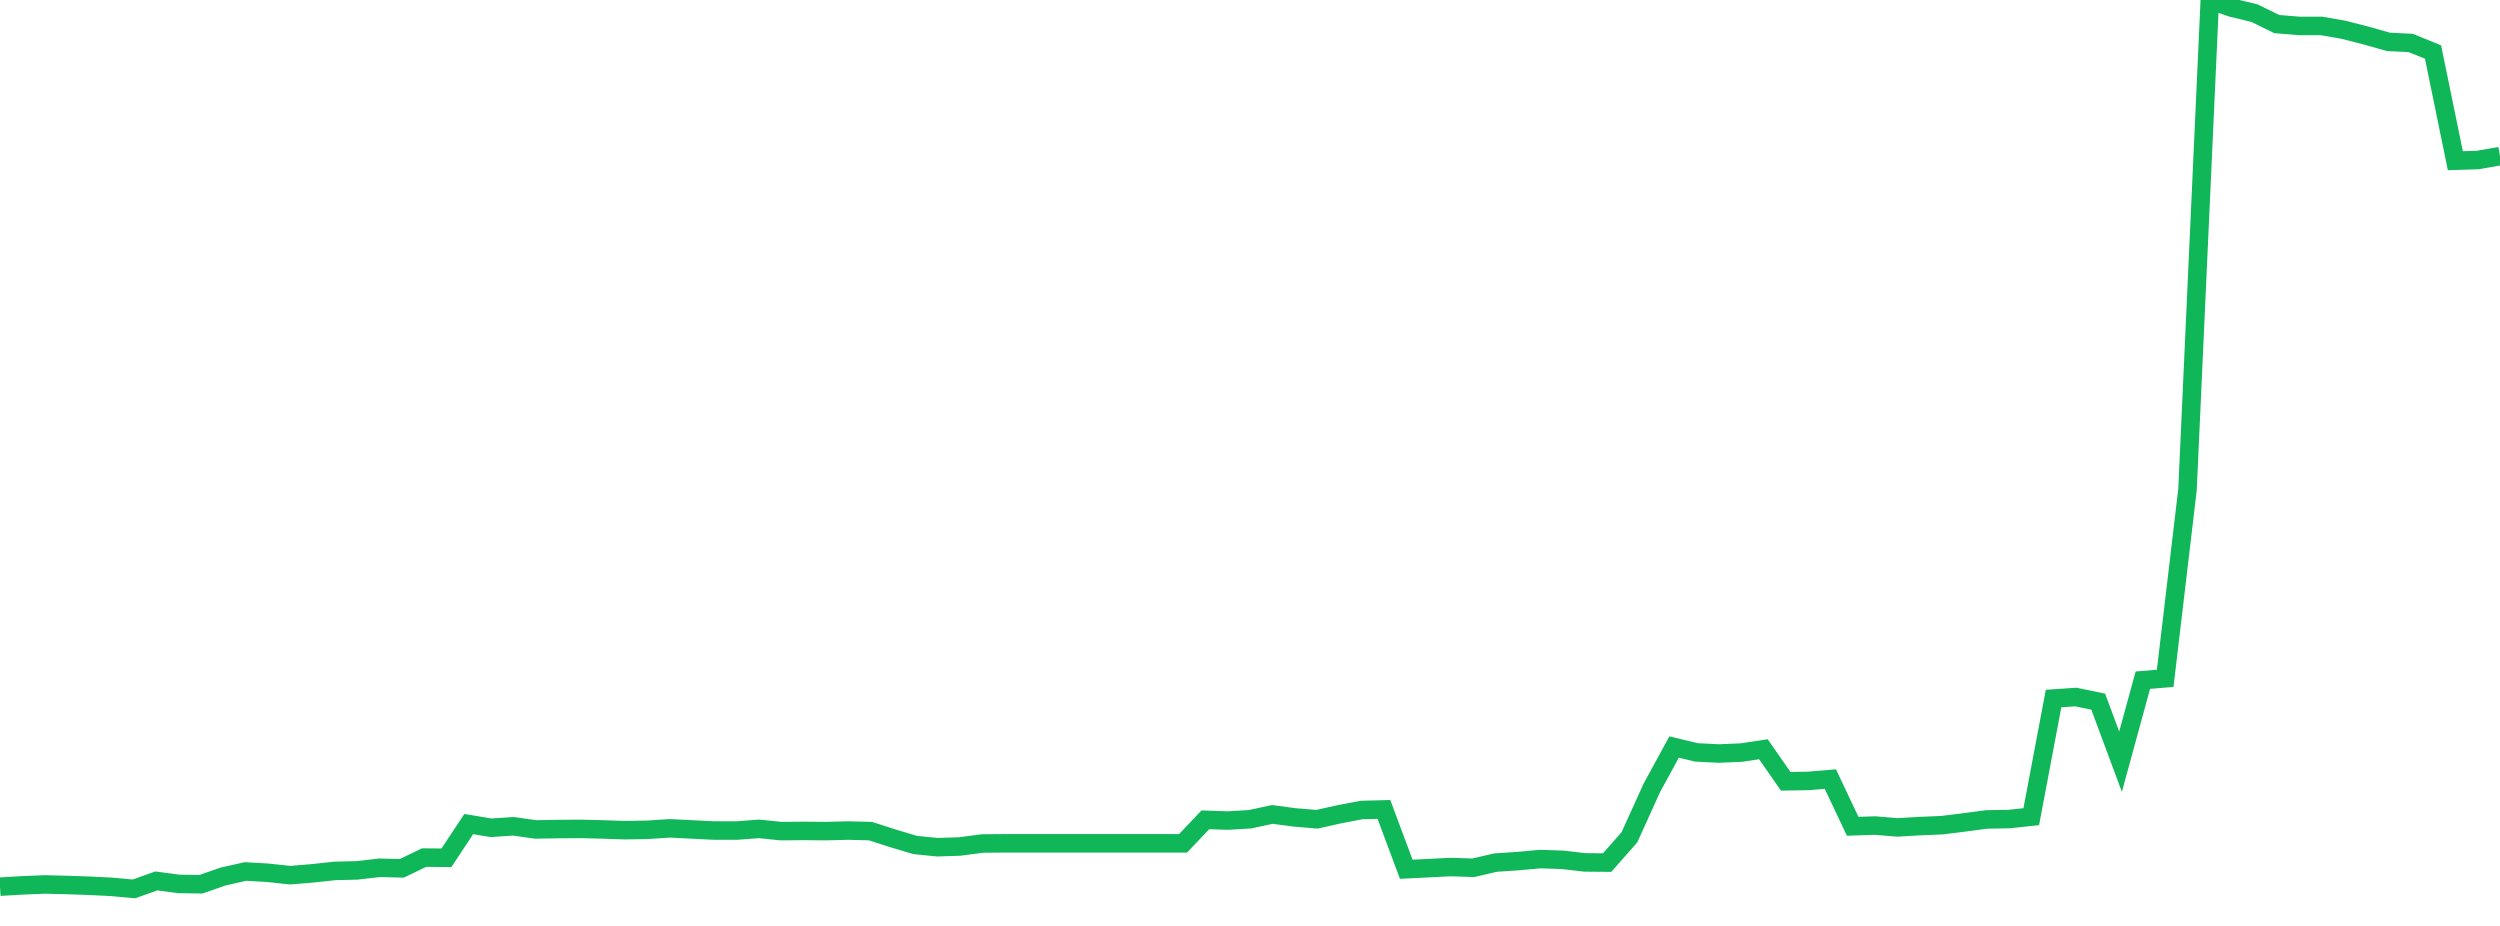 <?xml version="1.0" standalone="no"?>
<!DOCTYPE svg PUBLIC "-//W3C//DTD SVG 1.1//EN" "http://www.w3.org/Graphics/SVG/1.1/DTD/svg11.dtd">
<svg width="135" height="50" viewBox="0 0 135 50" preserveAspectRatio="none" class="sparkline" xmlns="http://www.w3.org/2000/svg"
xmlns:xlink="http://www.w3.org/1999/xlink"><path  class="sparkline--line" d="M 0 47.88 L 0 47.88 L 1.205 47.81 L 2.411 47.76 L 3.616 47.79 L 4.821 47.83 L 6.027 47.89 L 7.232 48 L 8.438 47.57 L 9.643 47.73 L 10.848 47.75 L 12.054 47.33 L 13.259 47.06 L 14.464 47.13 L 15.67 47.26 L 16.875 47.16 L 18.08 47.03 L 19.286 47 L 20.491 46.86 L 21.696 46.89 L 22.902 46.31 L 24.107 46.32 L 25.312 44.5 L 26.518 44.7 L 27.723 44.62 L 28.929 44.79 L 30.134 44.77 L 31.339 44.76 L 32.545 44.79 L 33.75 44.83 L 34.955 44.81 L 36.161 44.73 L 37.366 44.79 L 38.571 44.85 L 39.777 44.85 L 40.982 44.76 L 42.188 44.88 L 43.393 44.87 L 44.598 44.88 L 45.804 44.85 L 47.009 44.88 L 48.214 45.27 L 49.42 45.63 L 50.625 45.75 L 51.83 45.71 L 53.036 45.55 L 54.241 45.54 L 55.446 45.54 L 56.652 45.54 L 57.857 45.54 L 59.062 45.54 L 60.268 45.54 L 61.473 45.54 L 62.679 45.54 L 63.884 45.54 L 65.089 44.27 L 66.295 44.31 L 67.5 44.24 L 68.705 43.98 L 69.911 44.14 L 71.116 44.24 L 72.321 43.97 L 73.527 43.74 L 74.732 43.71 L 75.938 46.94 L 77.143 46.88 L 78.348 46.82 L 79.554 46.86 L 80.759 46.58 L 81.964 46.5 L 83.17 46.39 L 84.375 46.43 L 85.58 46.57 L 86.786 46.58 L 87.991 45.21 L 89.196 42.55 L 90.402 40.34 L 91.607 40.63 L 92.812 40.69 L 94.018 40.64 L 95.223 40.46 L 96.429 42.19 L 97.634 42.17 L 98.839 42.07 L 100.045 44.62 L 101.25 44.58 L 102.455 44.68 L 103.661 44.61 L 104.866 44.56 L 106.071 44.41 L 107.277 44.25 L 108.482 44.23 L 109.688 44.1 L 110.893 37.72 L 112.098 37.64 L 113.304 37.89 L 114.509 41.13 L 115.714 36.73 L 116.92 36.63 L 118.125 26.44 L 119.33 0 L 120.536 0.42 L 121.741 0.71 L 122.946 1.3 L 124.152 1.4 L 125.357 1.4 L 126.562 1.61 L 127.768 1.92 L 128.973 2.26 L 130.179 2.32 L 131.384 2.81 L 132.589 8.68 L 133.795 8.64 L 135 8.43" fill="none" stroke-width="1" stroke="#10b759"></path></svg>